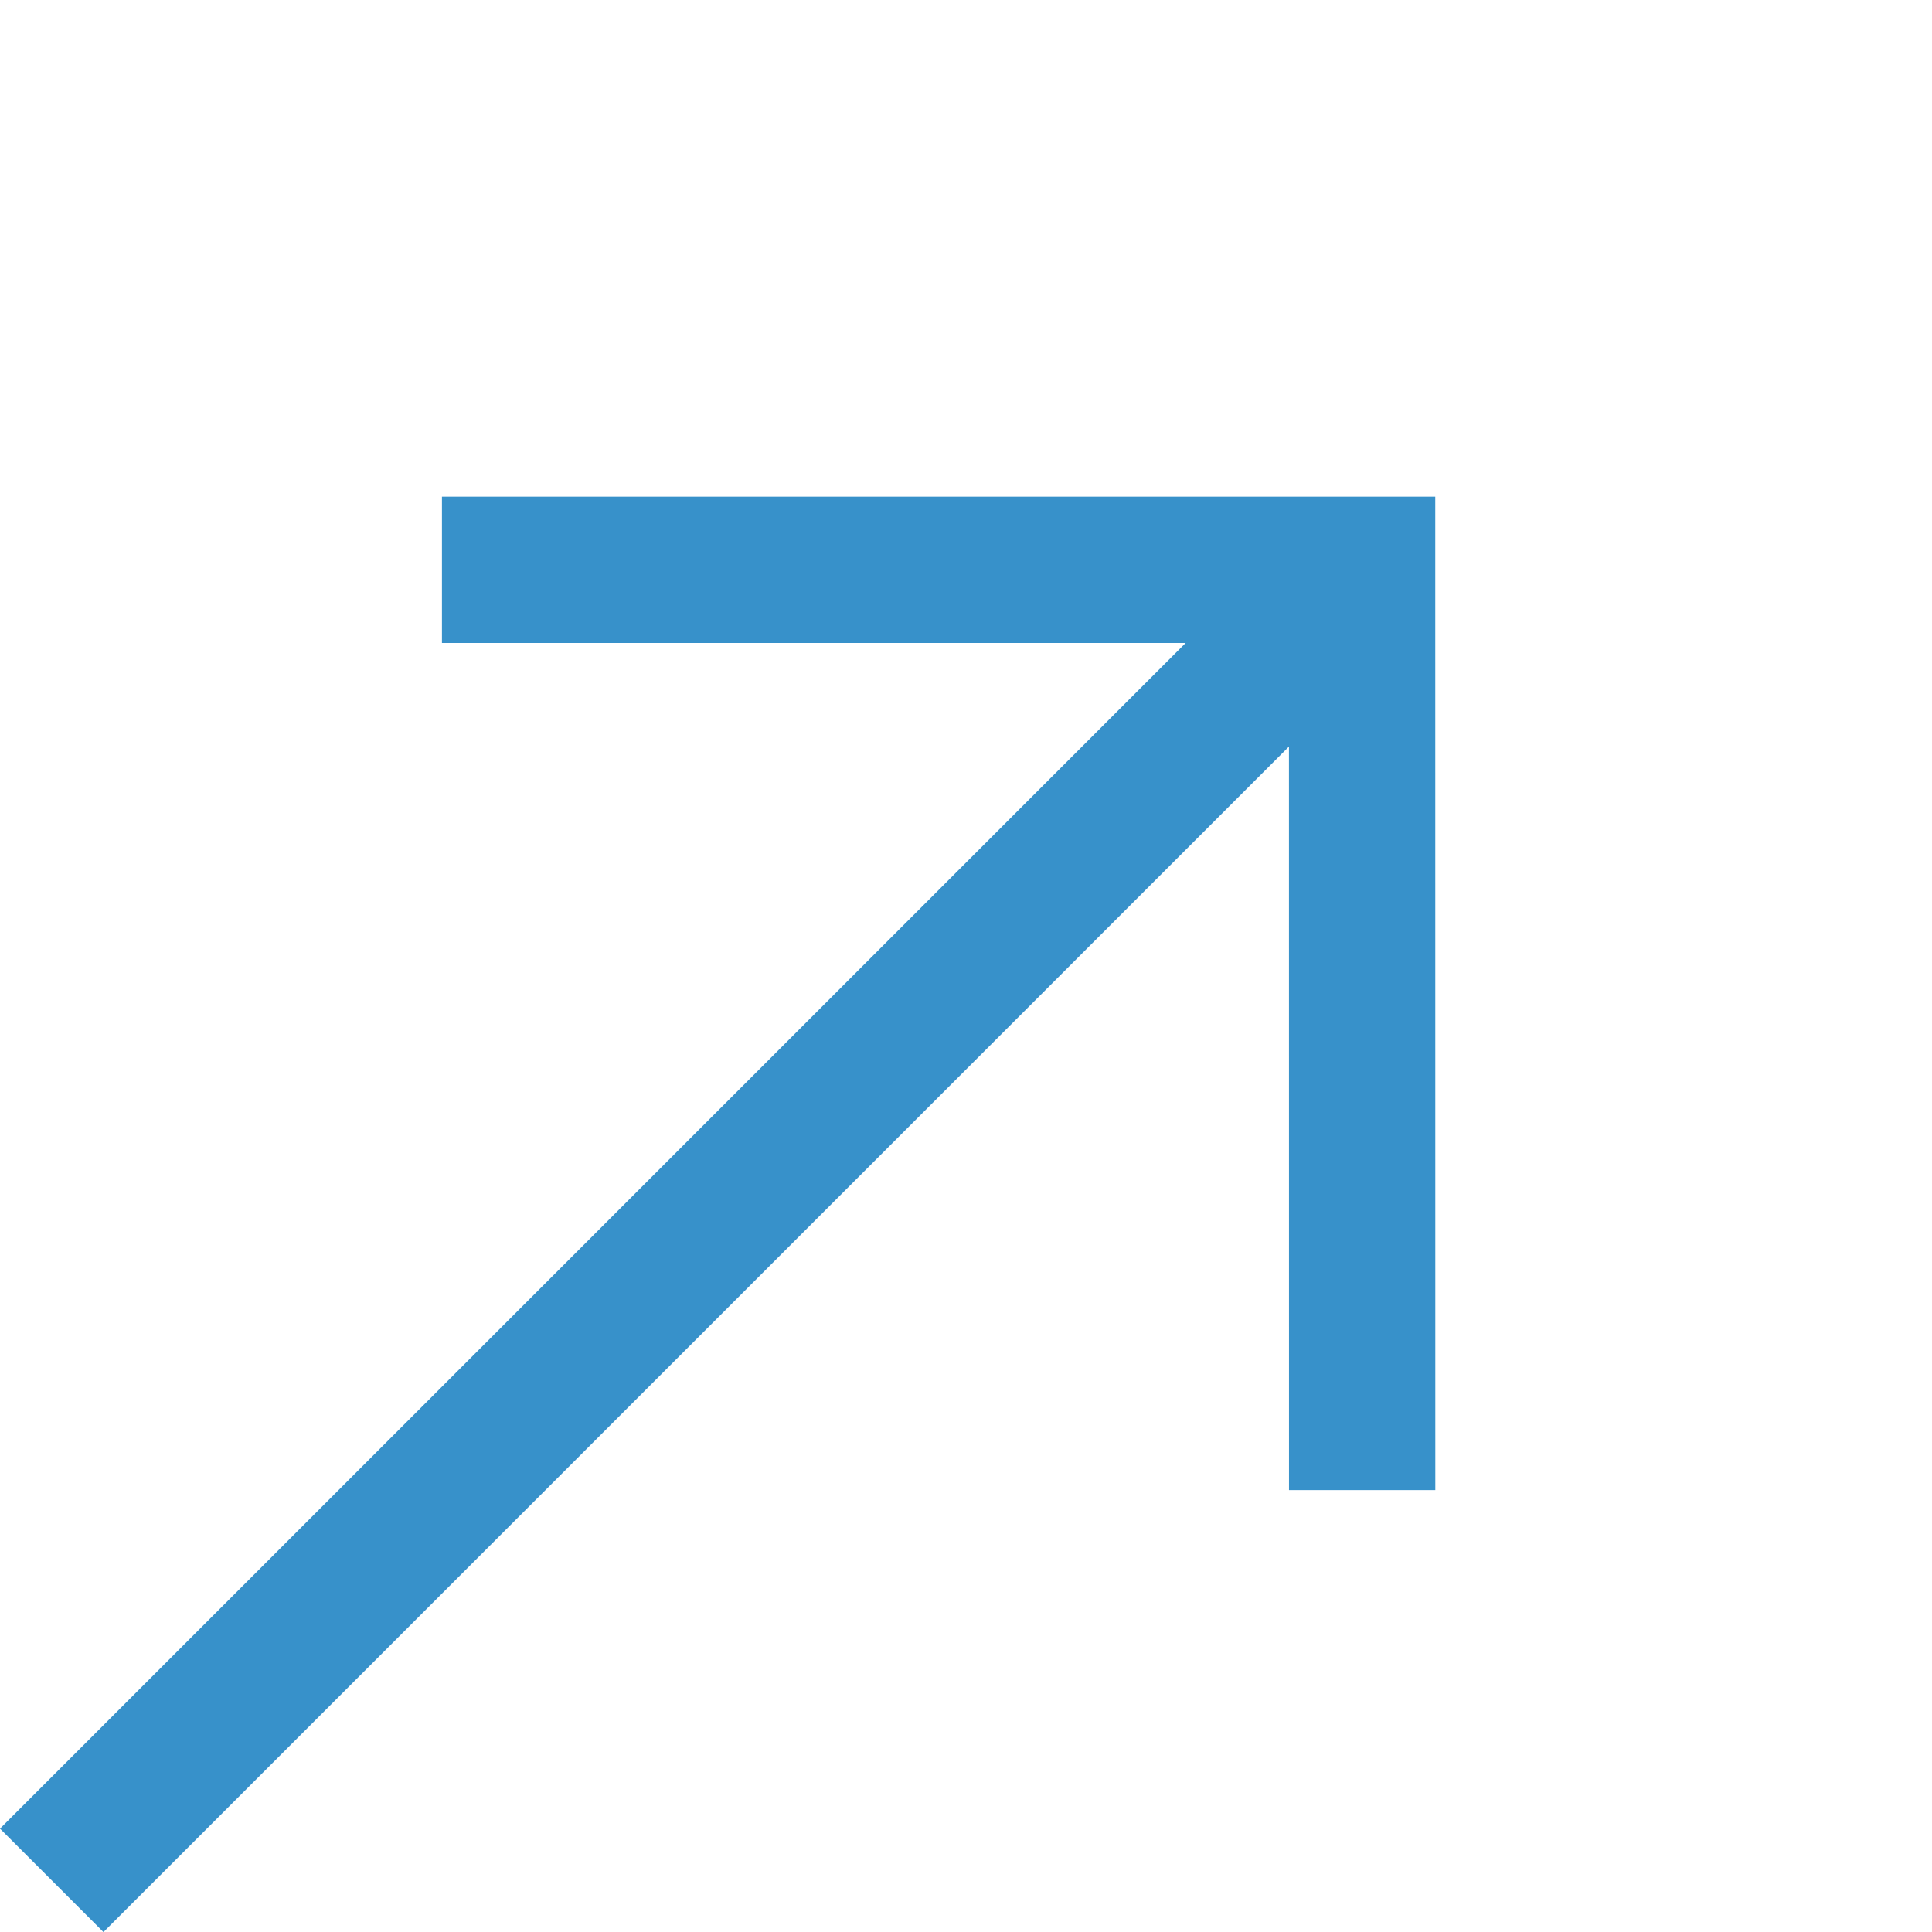 <svg xmlns="http://www.w3.org/2000/svg" width="26.409" height="26.409" viewBox="0 0 26.409 26.409">
  <g id="Group_369" data-name="Group 369" transform="translate(-295.829 -464.5)">
    <g id="Group_358" data-name="Group 358" transform="translate(4 -86.036)">
      <path id="Path_530" data-name="Path 530" d="M0,0H25.333" transform="translate(292.536 576.239) rotate(-45)" fill="none" stroke="#3791CA" stroke-width="2"/>
      <path id="Path_531" data-name="Path 531" d="M0,0,8.894,8.894,0,17.789" transform="translate(297.87 558.325) rotate(-45)" fill="none" stroke="#3791CA" stroke-width="2"/>
    </g>
  </g>
</svg>
